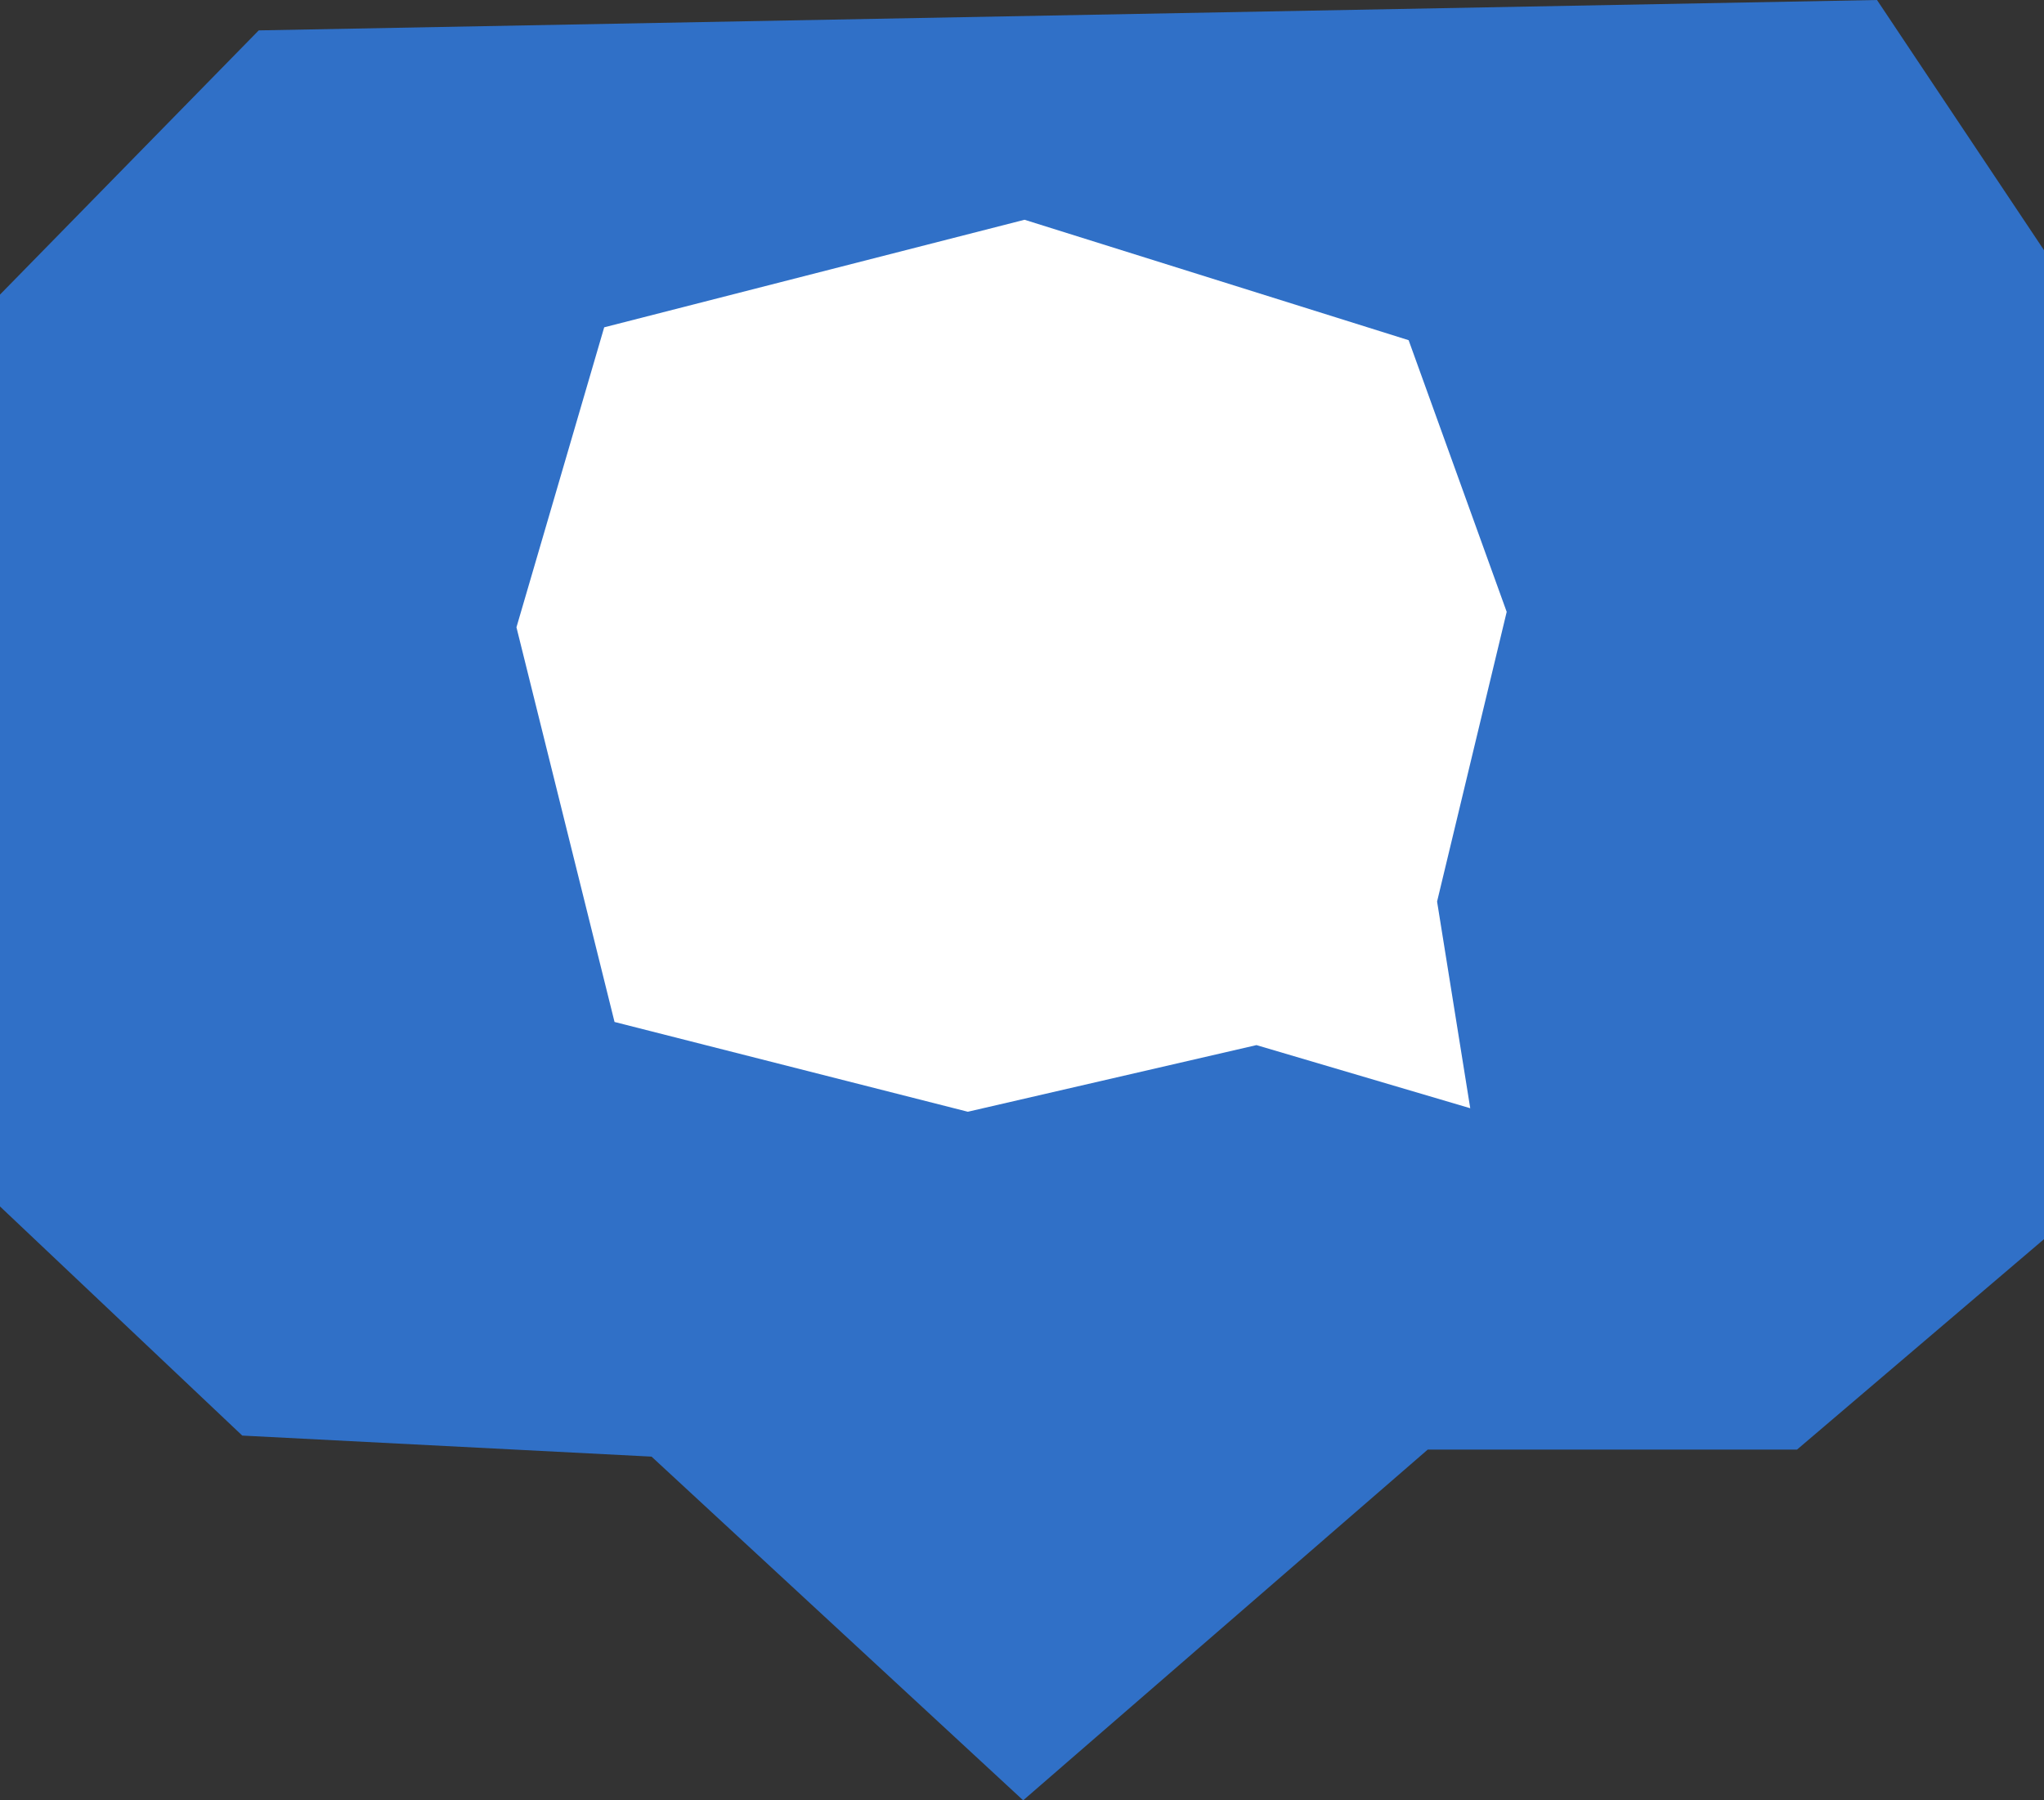 <svg width="84" height="74" viewBox="0 0 84 74" fill="none" xmlns="http://www.w3.org/2000/svg">
<rect x="0" y="0" width="84" height="74" fill="#333333" stroke="none"/>
<path d="M0 12.109L10.633 1.249L77.137 0L84 10.283V50.935L73.85 59.584H58.674L42.048 74L26.776 59.873L9.956 59.008L0 49.59L0 12.109Z" fill="#3070C7"/>
<path d="M60.421 45.553L51.635 42.958L39.774 45.697L25.255 42.007L21.224 25.784L24.83 13.454L42.104 9.033L57.889 13.983L61.919 25.15L59.058 37.057L60.421 45.553Z" fill="white"/>
</svg>
